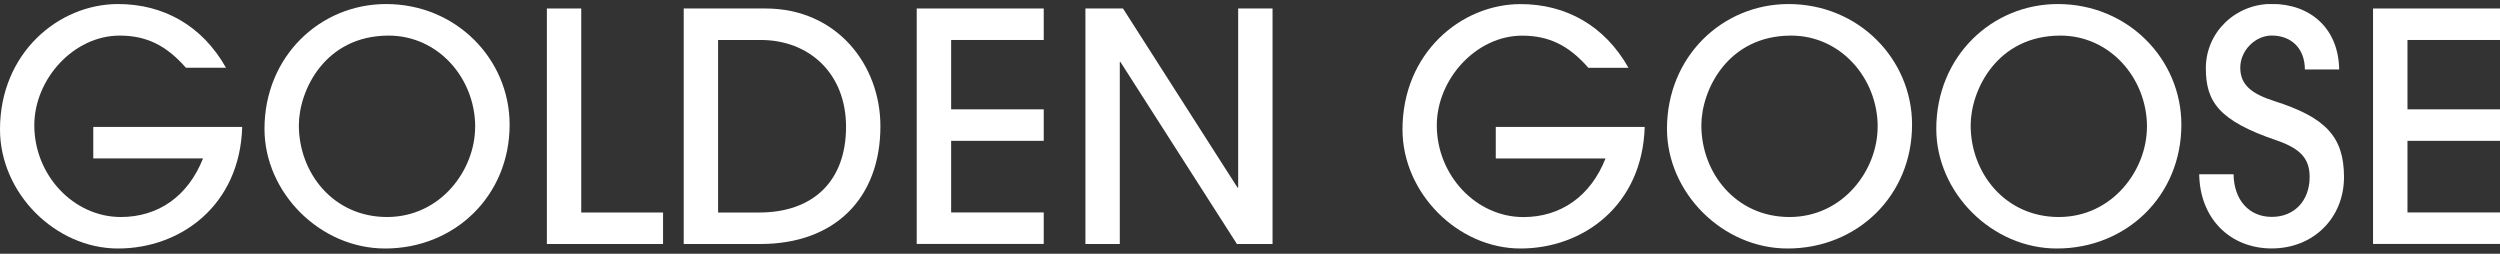 <svg width="335" height="34" viewBox="0 0 335 34" fill="none" xmlns="http://www.w3.org/2000/svg">
<rect x="0" y="0" width="335" height="34" fill="#333333" stroke="none"/>
<g clip-path="url(#clip0_40_1852)">
<path d="M12.499 21.228V17.009H32.455C32.153 27.502 24.226 33.299 15.821 33.299C7.415 33.299 0 25.875 0 17.344C0 7.11 7.843 0.542 15.821 0.542C21.877 0.542 27.078 3.402 30.282 9.073H24.905C22.221 6.003 19.528 4.77 16.03 4.77C9.89 4.77 4.597 10.575 4.597 16.799C4.597 23.451 9.84 29.079 16.198 29.079C21.189 29.079 25.199 26.311 27.204 21.228H12.499Z" fill="white"/>
<path d="M51.606 33.299C42.865 33.299 35.441 25.791 35.441 17.26C35.45 7.58 42.865 0.542 51.74 0.542C61.126 0.542 68.29 7.924 68.29 16.706C68.29 26.261 60.908 33.299 51.614 33.299H51.606ZM63.676 17.009C63.676 10.482 58.727 4.77 52.075 4.77C43.544 4.77 40.046 12.11 40.046 16.799C40.046 23.157 44.652 29.079 51.857 29.079C59.063 29.079 63.668 22.763 63.668 17.009H63.676Z" fill="white"/>
<path d="M73.281 32.695V1.138H77.886V28.476H88.85V32.695H73.281Z" fill="white"/>
<path d="M91.618 32.695V1.138H102.582C112.136 1.138 117.975 8.687 117.975 16.916C117.975 26.555 111.876 32.695 101.894 32.695H91.618ZM101.726 28.476C109.016 28.476 113.37 24.214 113.37 17C113.37 9.786 108.378 5.357 101.936 5.357H96.224V28.476H101.726Z" fill="white"/>
<path d="M122.84 32.695V1.138H139.86V5.357H127.454V14.651H139.86V18.871H127.454V28.467H139.86V32.687H122.84V32.695Z" fill="white"/>
<path d="M165.747 32.695L150.136 8.301H150.052V32.695H145.447V1.138H150.48L165.831 25.145H165.915V1.138H170.52V32.695H165.747Z" fill="white"/>
<path d="M200.433 21.228V17.008H220.389C220.087 27.502 212.16 33.299 203.755 33.299C195.35 33.299 187.934 25.875 187.934 17.352C187.934 7.118 195.777 0.55 203.755 0.55C209.811 0.55 215.012 3.411 218.216 9.081H212.839C210.155 6.011 207.462 4.778 203.964 4.778C197.824 4.778 192.531 10.583 192.531 16.807C192.531 23.459 197.774 29.088 204.132 29.088C209.123 29.088 213.133 26.32 215.138 21.236H200.425L200.433 21.228Z" fill="white"/>
<path d="M239.54 33.299C230.799 33.299 223.375 25.791 223.375 17.26C223.375 7.58 230.799 0.542 239.666 0.542C249.052 0.542 256.216 7.924 256.216 16.706C256.216 26.261 248.834 33.299 239.54 33.299ZM251.611 17.009C251.611 10.482 246.662 4.77 240.01 4.77C231.478 4.77 227.981 12.11 227.981 16.799C227.981 23.157 232.586 29.079 239.791 29.079C246.997 29.079 251.602 22.763 251.602 17.009H251.611Z" fill="white"/>
<path d="M275.627 33.299C266.886 33.299 259.462 25.791 259.462 17.26C259.462 7.58 266.886 0.542 275.753 0.542C285.139 0.542 292.303 7.924 292.303 16.706C292.303 26.261 284.921 33.299 275.627 33.299ZM287.698 17.009C287.698 10.482 282.749 4.77 276.097 4.77C267.566 4.77 264.068 12.11 264.068 16.799C264.068 23.157 268.673 29.079 275.878 29.079C283.084 29.079 287.689 22.763 287.689 17.009H287.698Z" fill="white"/>
<path d="M308.853 9.325C308.853 6.464 307.016 4.762 304.416 4.762C302.201 4.762 300.196 6.766 300.196 9.065C300.196 11.363 301.69 12.563 304.76 13.544C311.58 15.717 314.096 18.275 314.096 23.736C314.096 29.197 310.003 33.291 304.416 33.291C298.829 33.291 294.778 29.281 294.694 23.35H299.299C299.341 26.764 301.346 29.063 304.416 29.063C307.486 29.063 309.491 26.848 309.491 23.728C309.491 21.421 308.467 19.978 305.095 18.82C297.294 16.178 295.583 13.62 295.583 9.14C295.583 4.317 299.551 0.525 304.407 0.525C309.608 0.525 313.366 3.814 313.45 9.308H308.845L308.853 9.325Z" fill="white"/>
<path d="M317.988 32.695V1.138H335.008V5.357H322.602V14.651H335.008V18.871H322.602V28.467H335.008V32.687H317.988V32.695Z" fill="white"/>
</g>
<defs>
<clipPath id="clip0_40_1852">
<rect width="335" height="32.757" fill="white" transform="translate(0 0.542)"/>
</clipPath>
</defs>
</svg>
